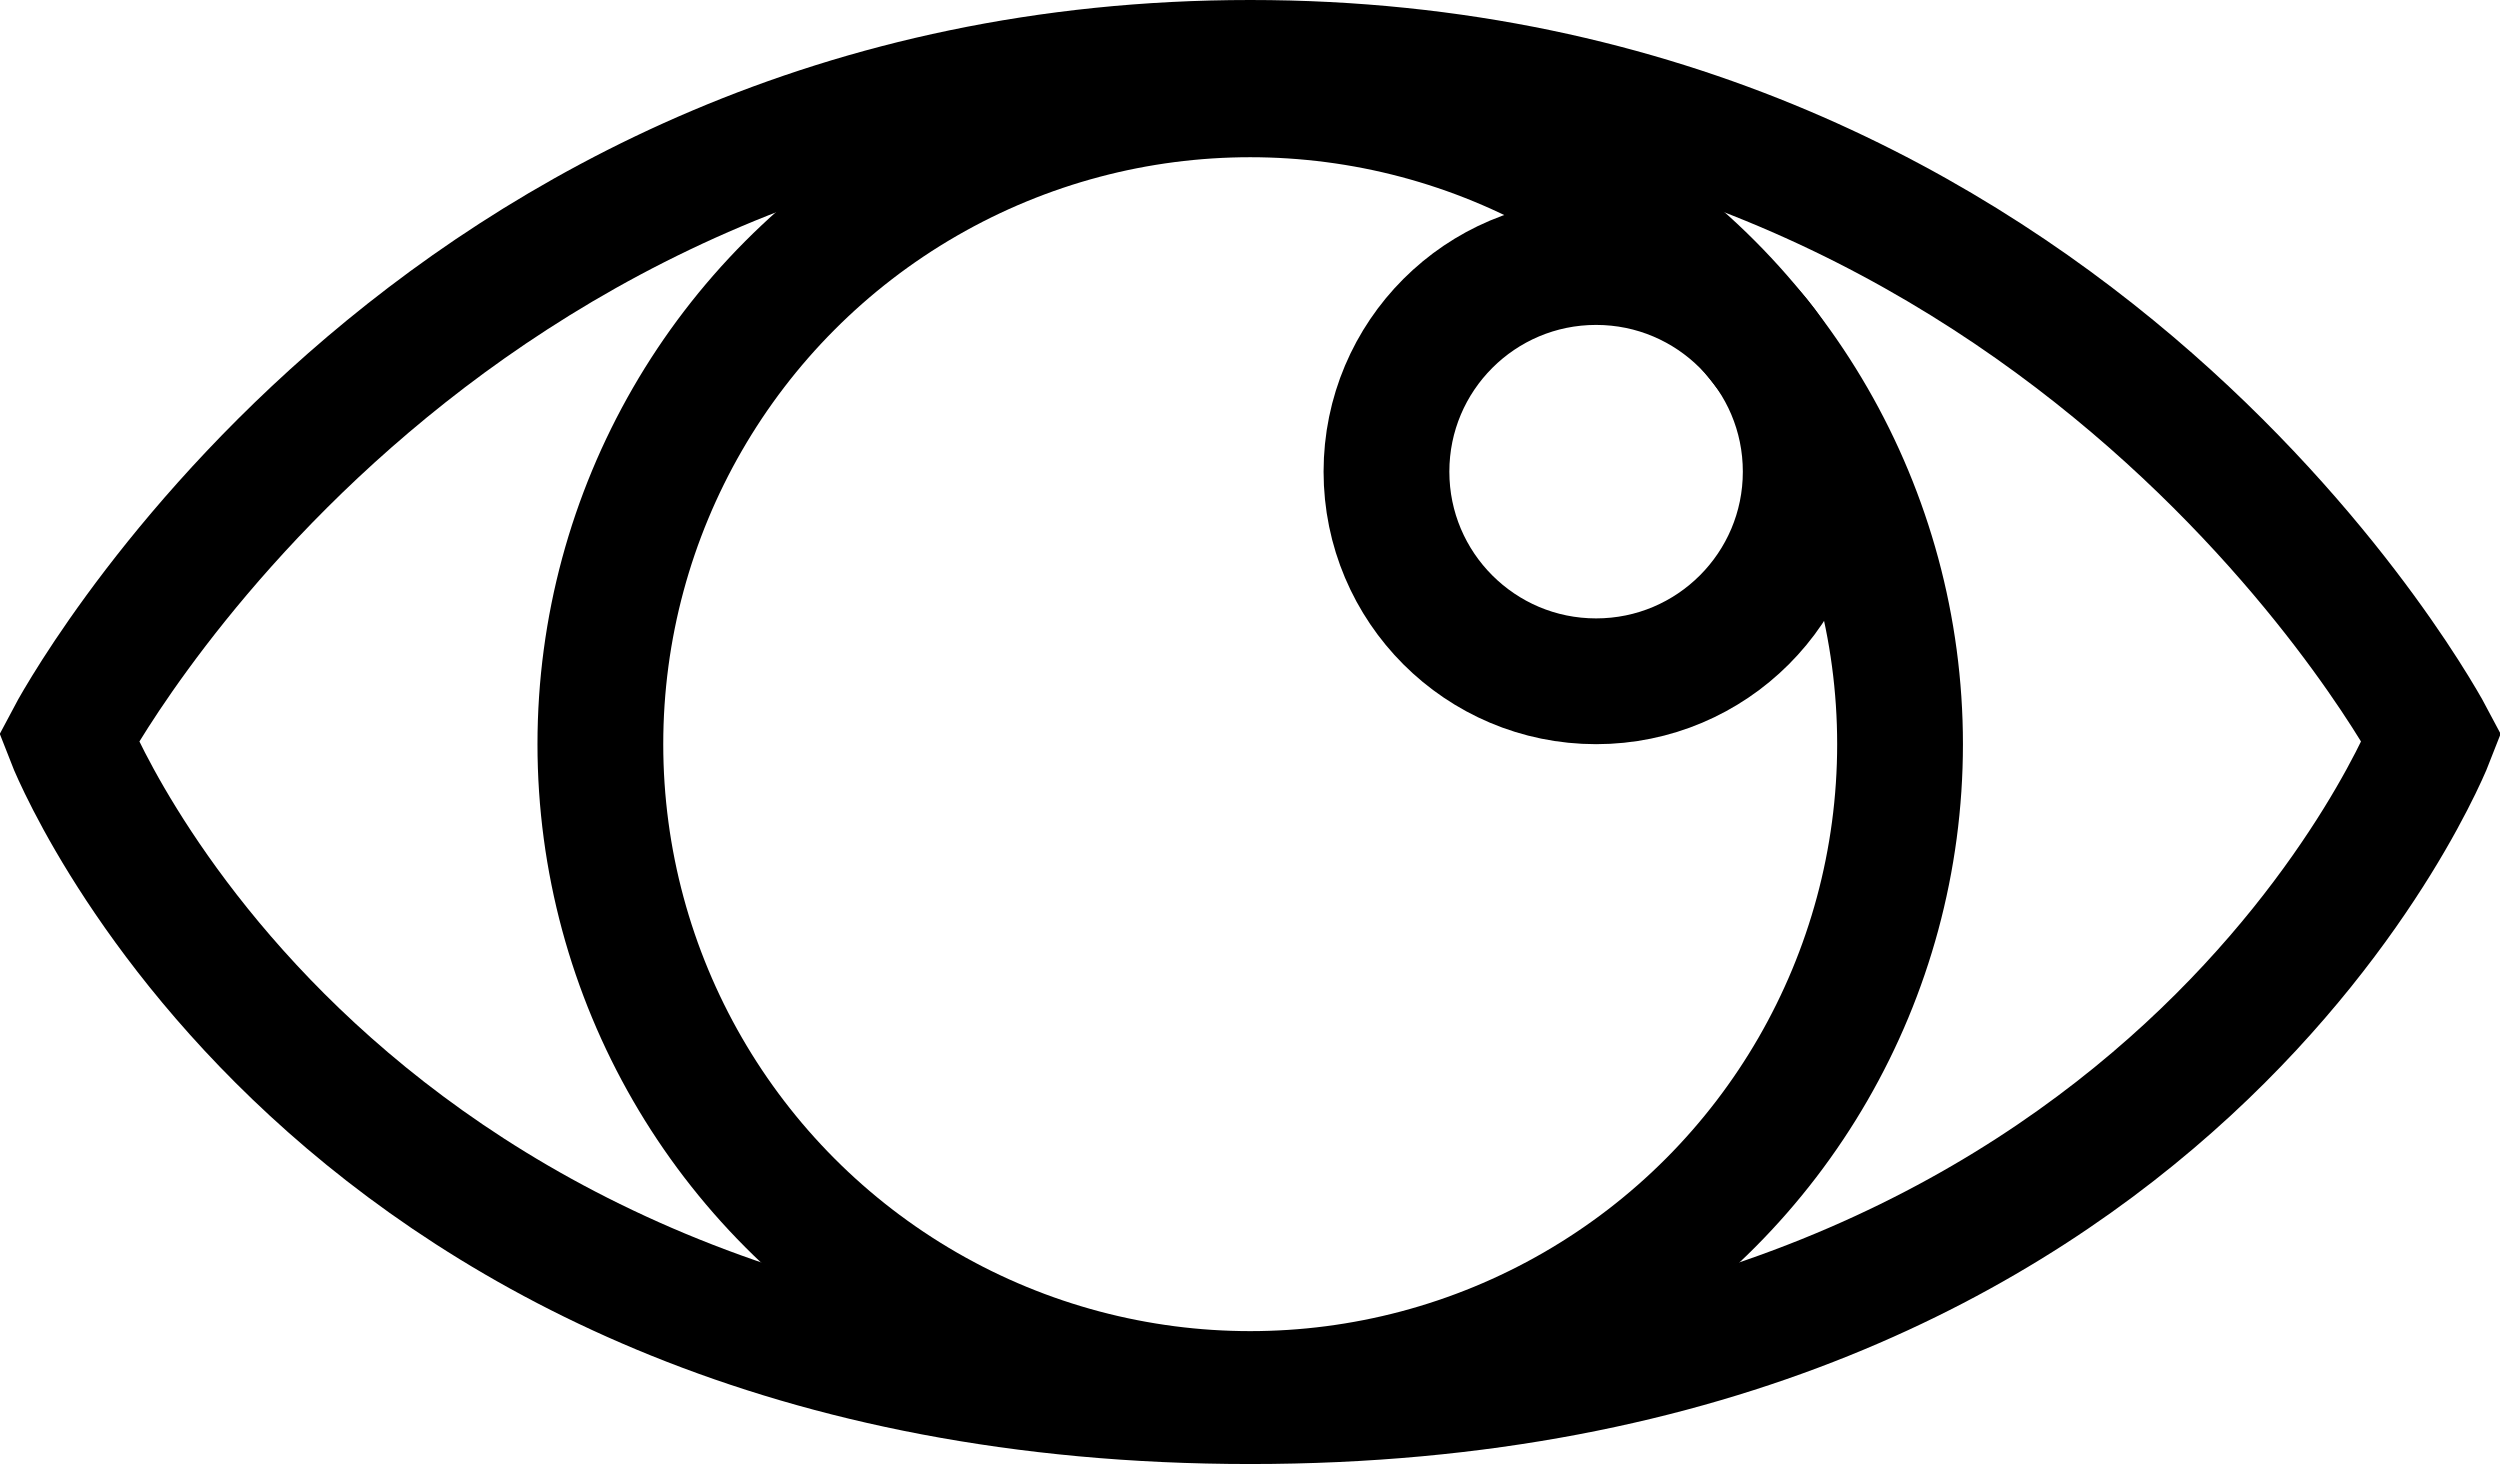<svg xmlns="http://www.w3.org/2000/svg" viewBox="0 0 59.63 34.92"><defs><style>.cls-1{fill:none;stroke:#000;stroke-miterlimit:10;stroke-width:3px;}</style></defs><title>eye icon</title><g id="Layer_2" data-name="Layer 2"><g id="Layer_1-2" data-name="Layer 1"><path class="cls-1" d="M58,17.6S49.52,1.5,29.82,1.5,1.64,17.6,1.64,17.6,7.75,33.42,29.82,33.42,58,17.6,58,17.6Z"/><circle class="cls-1" cx="29.82" cy="17.75" r="15.5"/><circle class="cls-1" cx="38.07" cy="11.25" r="5"/></g></g></svg>